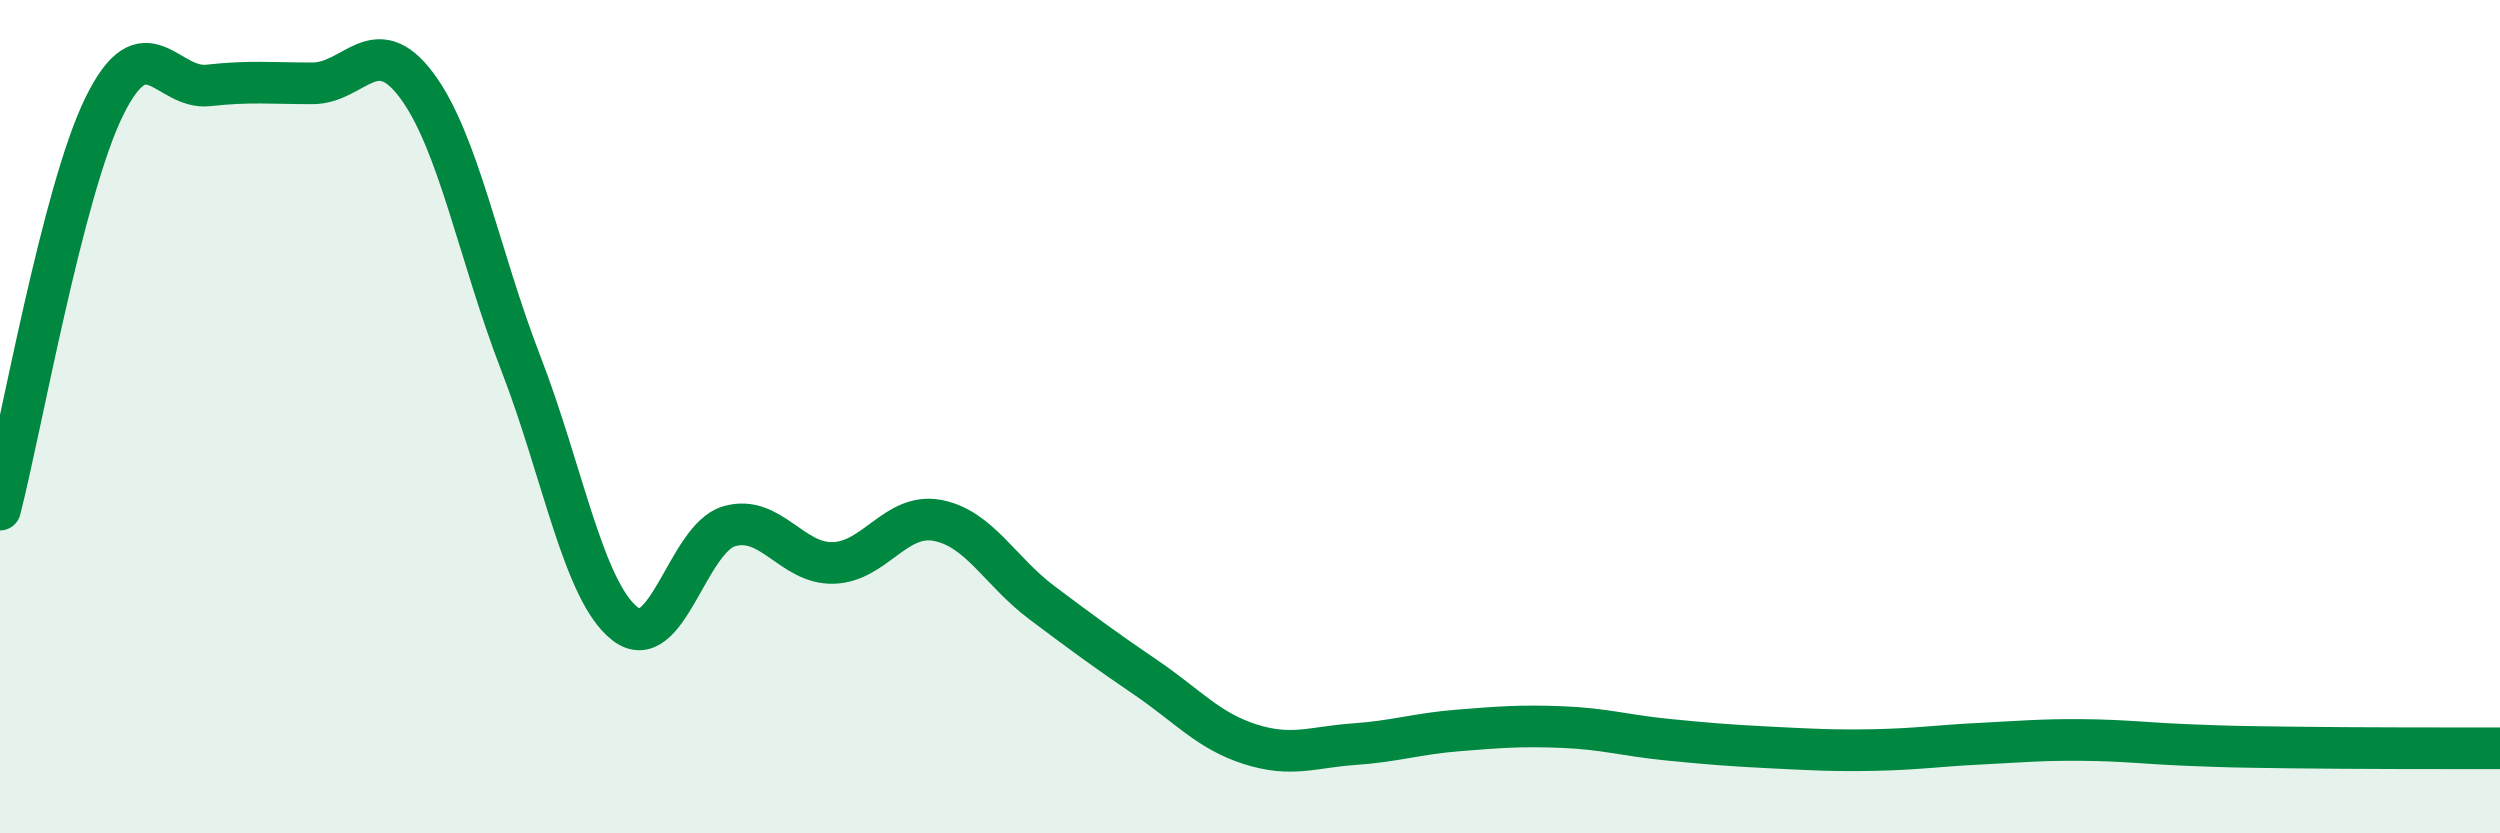 
    <svg width="60" height="20" viewBox="0 0 60 20" xmlns="http://www.w3.org/2000/svg">
      <path
        d="M 0,12.23 C 0.5,10.3 1.5,4.6 2.5,2.56 C 3.5,0.52 4,2.16 5,2.05 C 6,1.94 6.5,2 7.5,2 C 8.5,2 9,0.71 10,2.05 C 11,3.39 11.5,6.14 12.5,8.72 C 13.5,11.3 14,14.19 15,14.97 C 16,15.75 16.5,12.92 17.5,12.63 C 18.5,12.34 19,13.54 20,13.51 C 21,13.48 21.5,12.3 22.5,12.49 C 23.5,12.68 24,13.71 25,14.46 C 26,15.21 26.5,15.58 27.5,16.26 C 28.5,16.94 29,17.54 30,17.86 C 31,18.18 31.5,17.93 32.5,17.86 C 33.5,17.79 34,17.61 35,17.53 C 36,17.45 36.5,17.41 37.5,17.45 C 38.5,17.49 39,17.65 40,17.75 C 41,17.85 41.5,17.89 42.5,17.94 C 43.5,17.99 44,18.02 45,18 C 46,17.98 46.5,17.9 47.5,17.85 C 48.5,17.8 49,17.75 50,17.76 C 51,17.77 51.5,17.84 52.5,17.88 C 53.5,17.92 53.5,17.92 55,17.94 C 56.5,17.96 59,17.96 60,17.96L60 20L0 20Z"
        fill="#008740"
        opacity="0.1"
        stroke-linecap="round"
        stroke-linejoin="round"
      />
      <path
        d="M 0,12.23 C 0.5,10.3 1.5,4.6 2.5,2.56 C 3.5,0.52 4,2.16 5,2.05 C 6,1.94 6.5,2 7.5,2 C 8.5,2 9,0.71 10,2.05 C 11,3.39 11.5,6.14 12.5,8.72 C 13.5,11.3 14,14.19 15,14.97 C 16,15.75 16.5,12.92 17.5,12.63 C 18.5,12.34 19,13.54 20,13.51 C 21,13.48 21.5,12.3 22.5,12.49 C 23.5,12.68 24,13.71 25,14.46 C 26,15.21 26.5,15.58 27.5,16.26 C 28.5,16.94 29,17.54 30,17.86 C 31,18.18 31.5,17.93 32.5,17.86 C 33.5,17.79 34,17.61 35,17.53 C 36,17.45 36.5,17.41 37.5,17.45 C 38.5,17.49 39,17.65 40,17.75 C 41,17.85 41.5,17.89 42.5,17.94 C 43.5,17.99 44,18.02 45,18 C 46,17.98 46.5,17.9 47.5,17.85 C 48.5,17.8 49,17.75 50,17.76 C 51,17.77 51.5,17.84 52.5,17.88 C 53.5,17.92 53.5,17.92 55,17.94 C 56.5,17.96 59,17.96 60,17.96"
        stroke="#008740"
        stroke-width="1"
        fill="none"
        stroke-linecap="round"
        stroke-linejoin="round"
      />
    </svg>
  